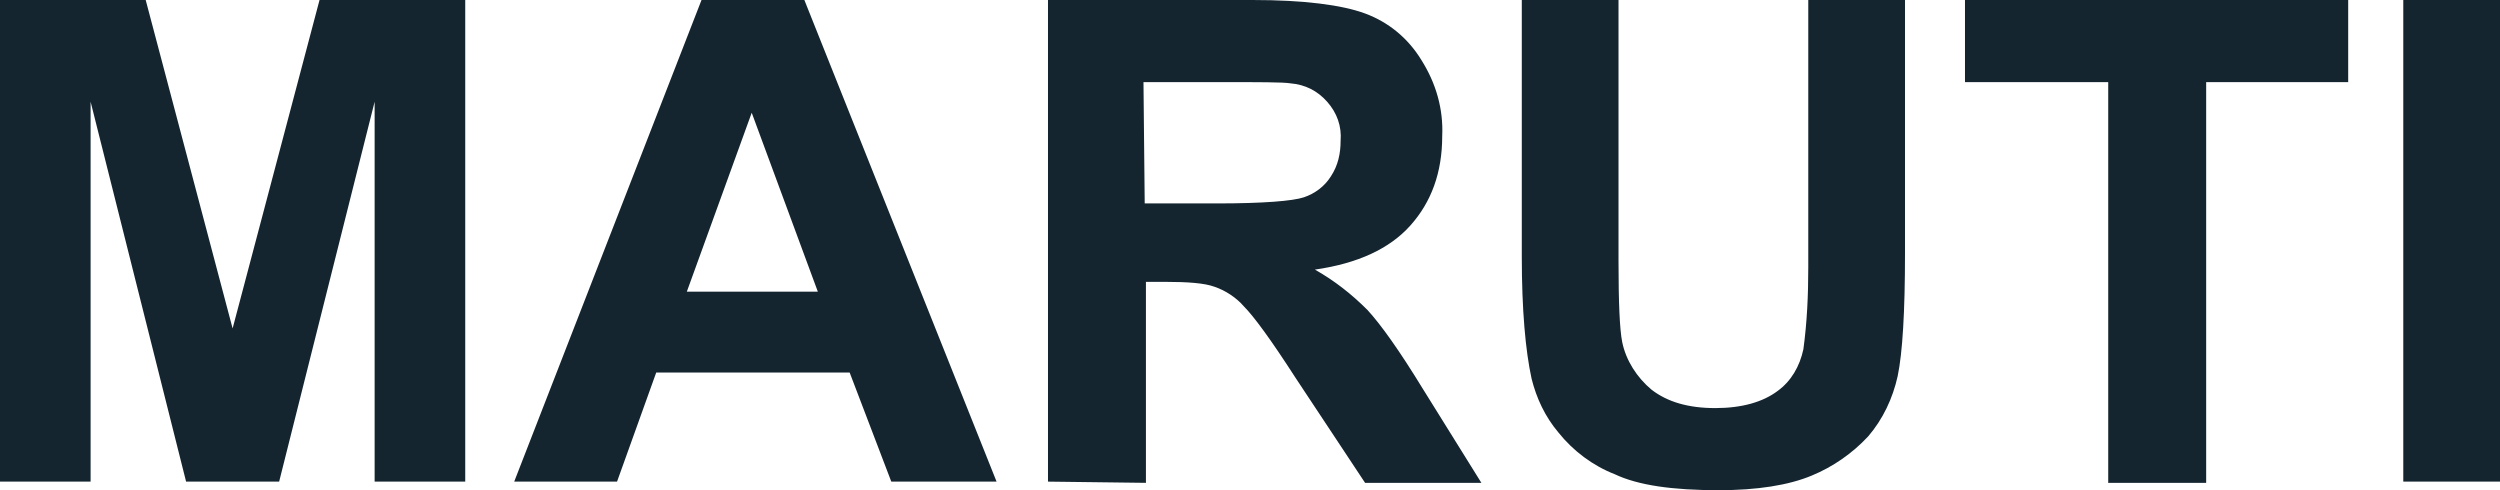 <svg width="204" height="40" viewBox="0 0 204 40" fill="none" xmlns="http://www.w3.org/2000/svg">
<g clip-path="url(#clip0_248_1979)">
<path d="M0 39.3V0H11.888L18.981 26.8L26.074 0H37.963V39.3H30.57V8.3L22.778 39.3H15.185L7.393 8.3V39.3H0ZM81.32 39.3H72.729L69.332 30.4H53.547L50.351 39.3H41.959L57.244 0H65.636L81.32 39.3ZM66.735 23.8L61.34 9.2L56.045 23.8H66.735ZM85.516 39.3V0H102.2C106.396 0 109.493 0.4 111.391 1.1C113.289 1.8 114.887 3.1 115.986 4.9C117.185 6.8 117.785 8.9 117.685 11.1C117.685 14.1 116.785 16.5 115.087 18.4C113.389 20.3 110.791 21.5 107.295 22C108.893 22.9 110.292 24 111.591 25.3C112.69 26.5 114.188 28.6 116.086 31.7L120.881 39.4H111.391L105.696 30.8C103.698 27.7 102.3 25.8 101.5 25C100.901 24.3 100.002 23.7 99.103 23.4C98.304 23.1 96.905 23 95.107 23H93.508V39.4L85.516 39.3ZM93.408 16.6H99.303C103.099 16.6 105.497 16.4 106.396 16.1C107.295 15.8 108.094 15.2 108.594 14.4C109.193 13.5 109.393 12.5 109.393 11.5C109.493 10.3 109.093 9.2 108.294 8.3C107.495 7.4 106.496 6.9 105.297 6.8C104.697 6.7 102.699 6.7 99.502 6.7H93.308L93.408 16.6ZM124.178 0H132.071V21.3C132.071 24.7 132.17 26.9 132.37 27.9C132.67 29.4 133.569 30.8 134.768 31.8C136.067 32.8 137.765 33.3 139.963 33.3C142.161 33.3 143.859 32.8 145.058 31.9C146.157 31.1 146.856 29.9 147.156 28.5C147.455 26.3 147.555 24.1 147.555 21.8V0H155.448V20.7C155.448 25.4 155.248 28.8 154.848 30.7C154.449 32.5 153.649 34.2 152.451 35.6C151.152 37 149.553 38.1 147.855 38.8C145.957 39.6 143.359 40 140.262 40C136.466 40 133.669 39.6 131.771 38.7C129.973 38 128.374 36.8 127.175 35.3C126.076 34 125.377 32.5 124.977 30.9C124.478 28.6 124.178 25.3 124.178 20.9V0ZM172.031 39.3V6.7H160.343V0H191.612V6.7H180.023V39.4H172.031V39.3ZM196.108 39.3V0H204V39.3H196.108Z" fill="#142530"/>
</g>
<defs>
<clipPath id="clip0_248_1979">
<rect width="204" height="40" fill="white"/>
</clipPath>
</defs>
</svg>
